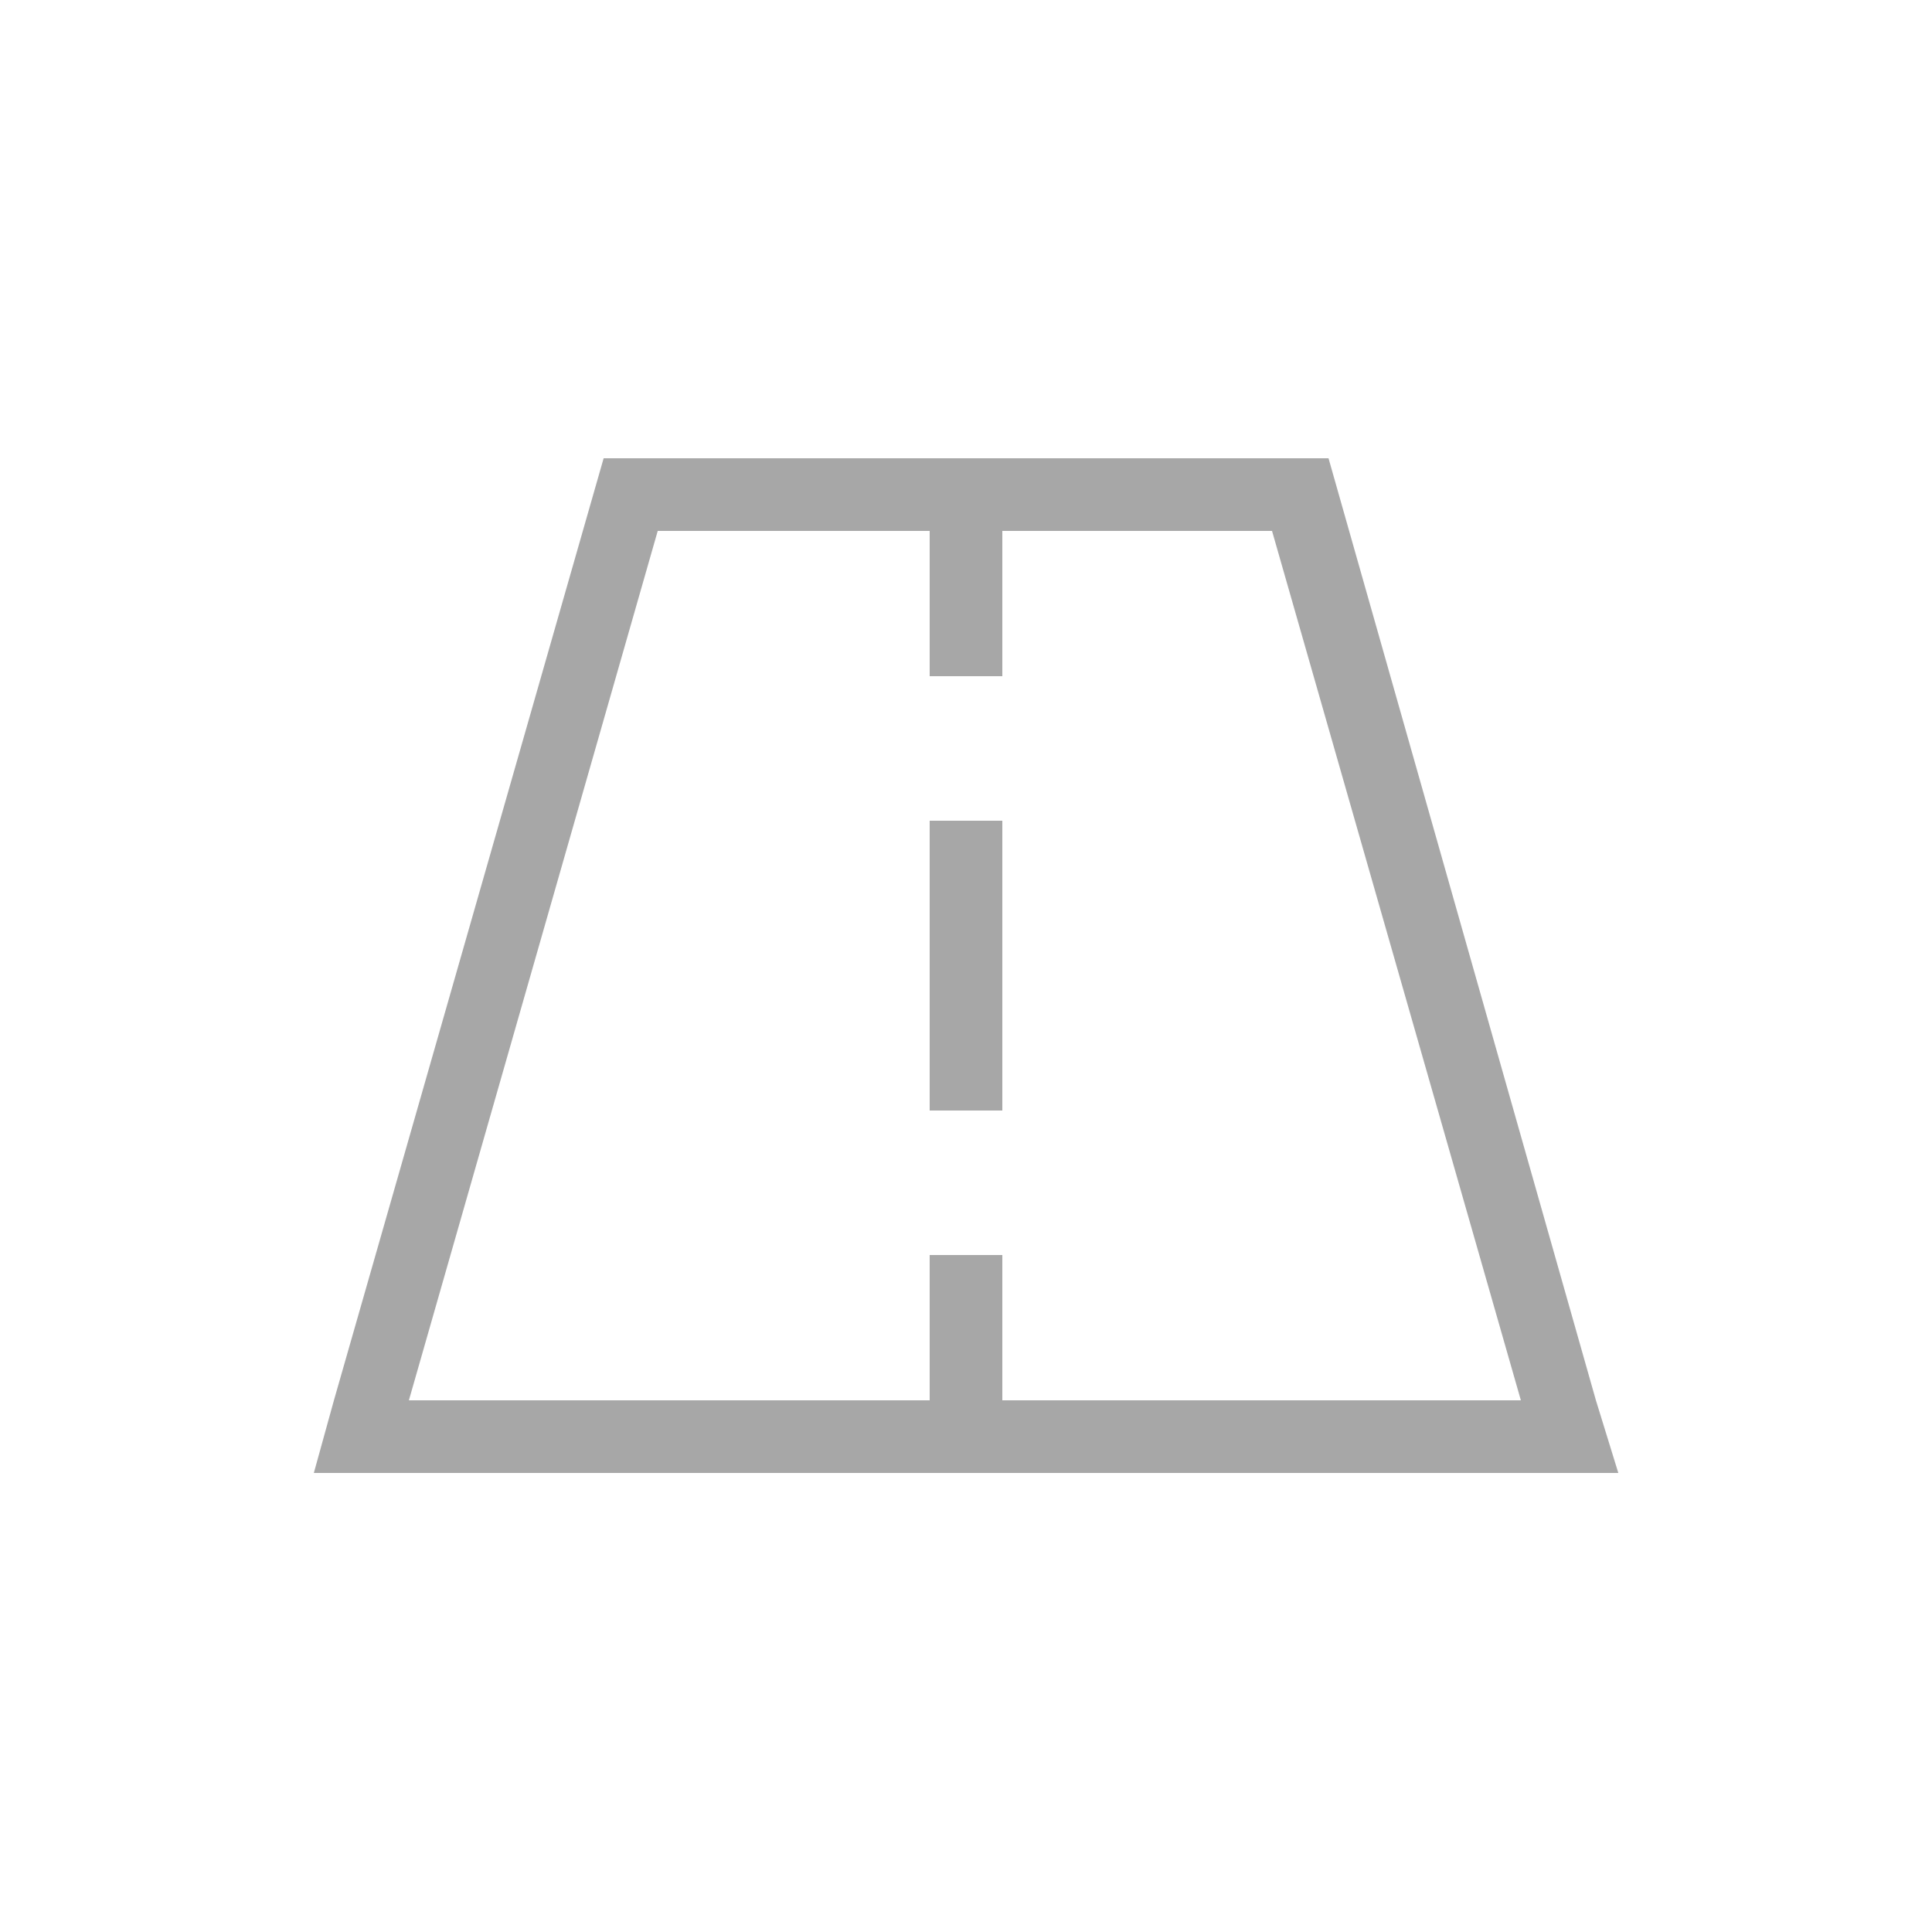 <svg width="25" height="25" viewBox="0 0 25 25" fill="none" xmlns="http://www.w3.org/2000/svg">
<g clip-path="url(#clip0_74_3679)">
<path d="M5.291 18.12H12.03V16.24H12.97V18.12H19.68L16.46 6.87H12.97V8.75H12.03V6.87H8.511L5.291 18.12ZM12.97 5.93H17.191L20.651 18.12L20.941 19.06H4.061L4.321 18.12L7.811 5.93H12.97ZM12.97 11.09V14.37H12.03V10.62H12.97V11.09Z" fill="#505050" fill-opacity="0.5"/>
</g>
<defs>
<clipPath id="clip0_74_3679">
<rect width="25" height="25" fill="white"/>
</clipPath>
</defs>
</svg>
